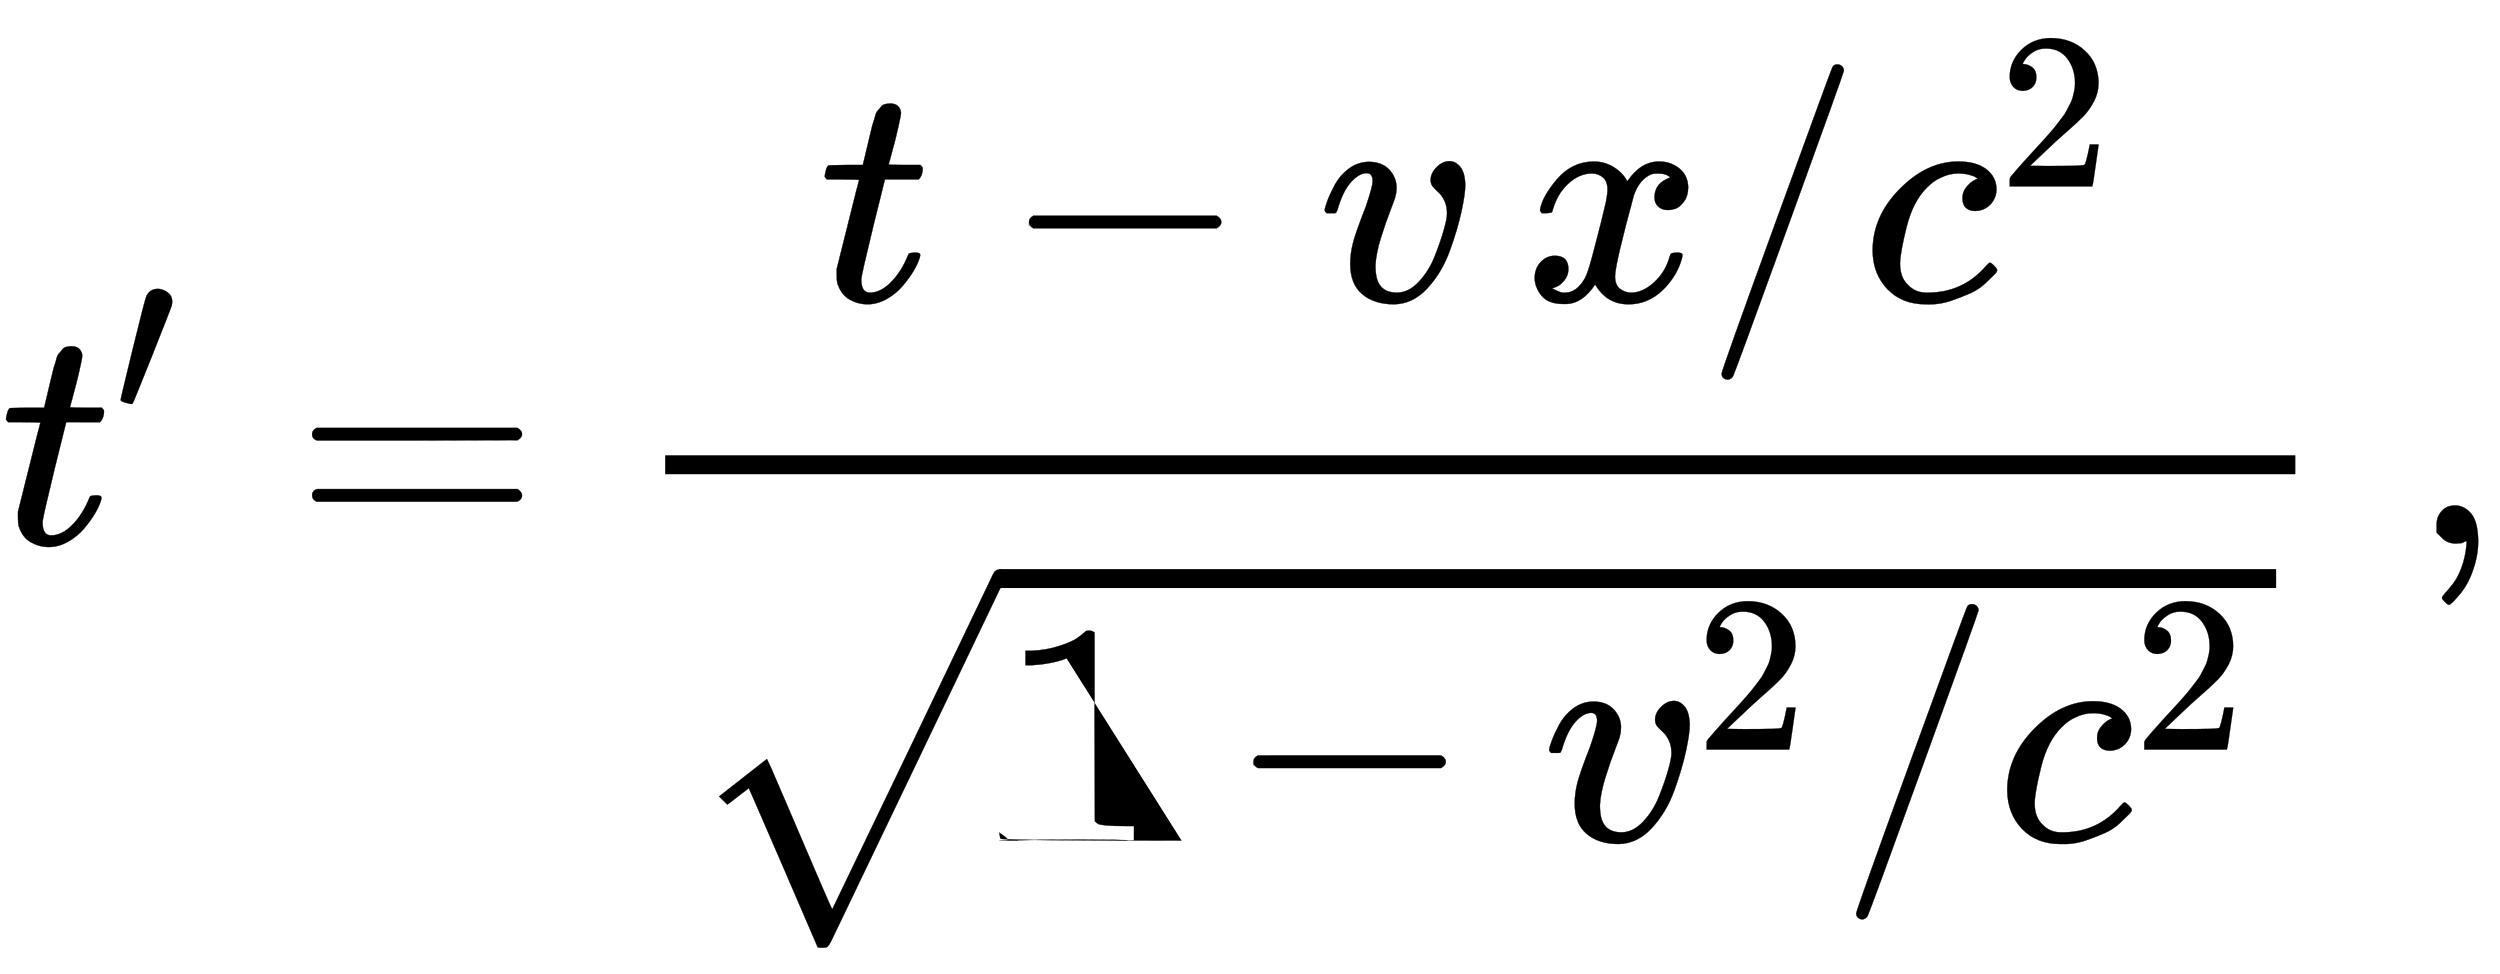 <svg xmlns:xlink="http://www.w3.org/1999/xlink" width="18.418ex" height="7.176ex" style="vertical-align: -3.171ex;" viewBox="0 -1724.2 7930.1 3089.6" role="img" focusable="false" xmlns="http://www.w3.org/2000/svg" aria-labelledby="MathJax-SVG-1-Title"><title id="MathJax-SVG-1-Title">{\displaystyle t'={\frac {t-{v\,x/c^{2}}}{\sqrt {1-v^{2}/c^{2}}}}\ ,}</title><defs aria-hidden="true"><path stroke-width="1" id="E1-MJMATHI-74" d="M26 385q-7 7-7 10 0 4 3 16t5 14q2 5 9 5t51 1h53l19 80q3 11 7 29t7 26 6 20 8 17 10 12 14 9 18 2q18-1 25-11t7-19q0-7-9-47t-20-79l-10-37q0-2 50-2h51q7-7 7-11 0-22-13-35H210L174 240Q135 80 135 68q0-42 27-42 35 0 68 34t53 84q2 6 5 7t15 2h4q15 0 15-8 0-3-3-12-5-16-18-38T267 48 216 6 155-11Q125-11 98 4T59 56q-2 8-2 27v18L92 241q35 141 36 142 0 2-51 2H26z"/><path stroke-width="1" id="E1-MJMAIN-2032" d="M79 43q-6 0-27 6T30 61q0 7 55 232t61 235q15 32 52 32 20 0 42-15t22-44q0-5-2-15-1-7-87-223T84 45t-5-2z"/><path stroke-width="1" id="E1-MJMAIN-3D" d="M56 347q0 13 14 20H707q15-8 15-20 0-11-14-19l-318-1H72q-16 5-16 20zm0-194q0 15 16 20H708q14-10 14-20 0-13-15-20H70q-14 7-14 20z"/><path stroke-width="1" id="E1-MJMAIN-2212" d="M84 237t0 13 14 20H679q15-8 15-20t-15-20H98q-14 7-14 20z"/><path stroke-width="1" id="E1-MJMATHI-76" d="M173 380q0 25-19 25-24 0-50-29T61 287q-1-1-2-3t-1-3-2-2-3-1-4 0-8 0H27q-6 6-6 9 0 7 8 29t24 52 44 51 63 22q42 0 65-24t24-56q0-17-3-26 0-6-15-44t-31-89-18-89q0-27 5-44 13-43 63-43 37 0 69 34t50 79 29 83 11 55q0 23-8 40t-18 26-18 18-8 22q0 22 19 41t41 19q19 0 34-18t16-58q0-27-12-83T418 159 347 40 241-11q-64 0-102 33-37 32-37 95 0 31 8 64t41 117q22 64 22 82z"/><path stroke-width="1" id="E1-MJMATHI-78" d="M52 289q7 42 54 97t116 56q35 0 64-18t43-45q42 63 101 63 37 0 64-22t28-59q0-29-14-47t-27-22-23-4q-19 0-31 11t-12 29q0 46 50 63-11 13-40 13-13 0-19-2-38-16-56-66-60-221-60-258 0-28 16-40t35-12q37 0 73 33t49 81q3 10 6 11t16 2h4q15 0 15-8 0-1-2-11-16-57-62-101T333-11q-70 0-106 63-41-62-94-62h-6Q78-10 57 16T35 71q0 32 19 52t45 20q43 0 43-42 0-20-12-35T107 46 94 41l-3-1q0-1 6-4t16-7 19-3q36 0 62 45 9 16 23 68t28 108 16 66q5 27 5 39 0 28-15 40t-34 12q-40 0-75-32T93 290q-2-9-5-10t-16-2H58q-6 6-6 11z"/><path stroke-width="1" id="E1-MJMAIN-2F" d="M423 750q9 0 15-6t6-14q0-5-173-482T92-240q-7-10-17-10-7 0-13 5t-6 14q0 10 174 488T407 740q4 10 16 10z"/><path stroke-width="1" id="E1-MJMATHI-63" d="M34 159q0 109 86 196t186 87q56 0 88-24t33-63q0-29-19-49t-48-21q-19 0-30 10t-11 30 11 34 22 21 14 6h1q0 2-6 6t-21 8-34 4q-30 0-57-14-21-9-43-31-44-44-64-124T121 119q0-46 26-69 22-24 58-24h4q112 0 185 85 9 10 12 10 4 0 13-9t10-14-9-15-29-28-45-30T282 0 202-11Q127-11 81 37T34 159z"/><path stroke-width="1" id="E1-MJMAIN-32" d="M109 429q-27 0-43 18T50 491q0 71 53 123t132 52q91 0 152-56t62-145q0-43-20-82t-48-68-80-74q-36-31-1e2-92L142 93l76-1q157 0 167 5 7 2 24 89v3h40v-3q-1-3-13-91T421 3V0H50V19 31q0 7 6 15T86 81q29 32 50 56 9 10 34 37t34 37 29 33 28 34 23 30 21 32 15 29 13 32 7 30 3 33q0 63-34 109t-97 46q-33 0-58-17t-35-33-10-19q0-1 5-1 18 0 37-14t19-46q0-25-16-42t-45-18z"/><path stroke-width="1" id="E1-MJMAIN-31" d="M213 578l-13-5q-14-5-40-10t-58-7H83v46h19q47 2 87 15t56 24 28 22q2 3 12 3 9 0 17-6V361l1-3e2q7-7 12-9t24-4 62-2h26V0H416Q395 3 257 3 121 3 1e2.0H88V46h26q22 0 38 0t25 1 16 3 8 2 6 5 6 4V578z"/><path stroke-width="1" id="E1-MJSZ1-221A" d="M263 249q1 0 52-119T417-108t53-120L725 302Q981 837 982 839q7 11 19 11 7 0 12-6t7-12v-6L741 243Q645 43 540-176q-61-127-71-148t-16-24q-4-2-17-2l-12 1L315-96Q206 156 205 156l-34-26q-33-26-34-26l-26 26L263 249z"/><path stroke-width="1" id="E1-MJMAIN-2C" d="M78 35t0 25 16 43 43 18q28 0 50-25T210 8q0-35-9-68t-21-57-26-41-24-27-13-9q-4 0-13 9t-9 13 11 16 25 30 26 50T173-3V9l-1-1q-2-1-5-2t-6-3-9-2-12-1Q113 0 96 17z"/></defs><g stroke="currentcolor" fill="currentcolor" stroke-width="0" transform="matrix(1 0 0 -1 0 0)" aria-hidden="true"><use x="0" y="0" xlink:href="#E1-MJMATHI-74"/><use transform="scale(0.707)" x="511" y="583" xlink:href="#E1-MJMAIN-2032"/><use x="934" y="0" xlink:href="#E1-MJMAIN-3D"/><g transform="translate(1990,0)"><g transform="translate(120,0)"><rect stroke="none" width="5171" height="60" x="0" y="220"/><g transform="translate(487,770)"><use x="0" y="0" xlink:href="#E1-MJMATHI-74"/><use x="583" y="0" xlink:href="#E1-MJMAIN-2212"/><g transform="translate(1584,0)"><use x="0" y="0" xlink:href="#E1-MJMATHI-76"/><use x="652" y="0" xlink:href="#E1-MJMATHI-78"/><use x="1224" y="0" xlink:href="#E1-MJMAIN-2F"/><g transform="translate(1725,0)"><use x="0" y="0" xlink:href="#E1-MJMATHI-63"/><use transform="scale(0.707)" x="613" y="513" xlink:href="#E1-MJMAIN-32"/></g></g></g><g transform="translate(60,-942)"><use x="0" y="10" xlink:href="#E1-MJSZ1-221A"/><rect stroke="none" width="4050" height="60" x="1e3" y="801"/><g transform="translate(1000,0)"><use x="0" y="0" xlink:href="#E1-MJMAIN-31"/><use x="722" y="0" xlink:href="#E1-MJMAIN-2212"/><g transform="translate(1723,0)"><use x="0" y="0" xlink:href="#E1-MJMATHI-76"/><use transform="scale(0.707)" x="686" y="408" xlink:href="#E1-MJMAIN-32"/></g><use x="2662" y="0" xlink:href="#E1-MJMAIN-2F"/><g transform="translate(3163,0)"><use x="0" y="0" xlink:href="#E1-MJMATHI-63"/><use transform="scale(0.707)" x="613" y="408" xlink:href="#E1-MJMAIN-32"/></g></g></g></g></g><use x="7651" y="0" xlink:href="#E1-MJMAIN-2C"/></g></svg>